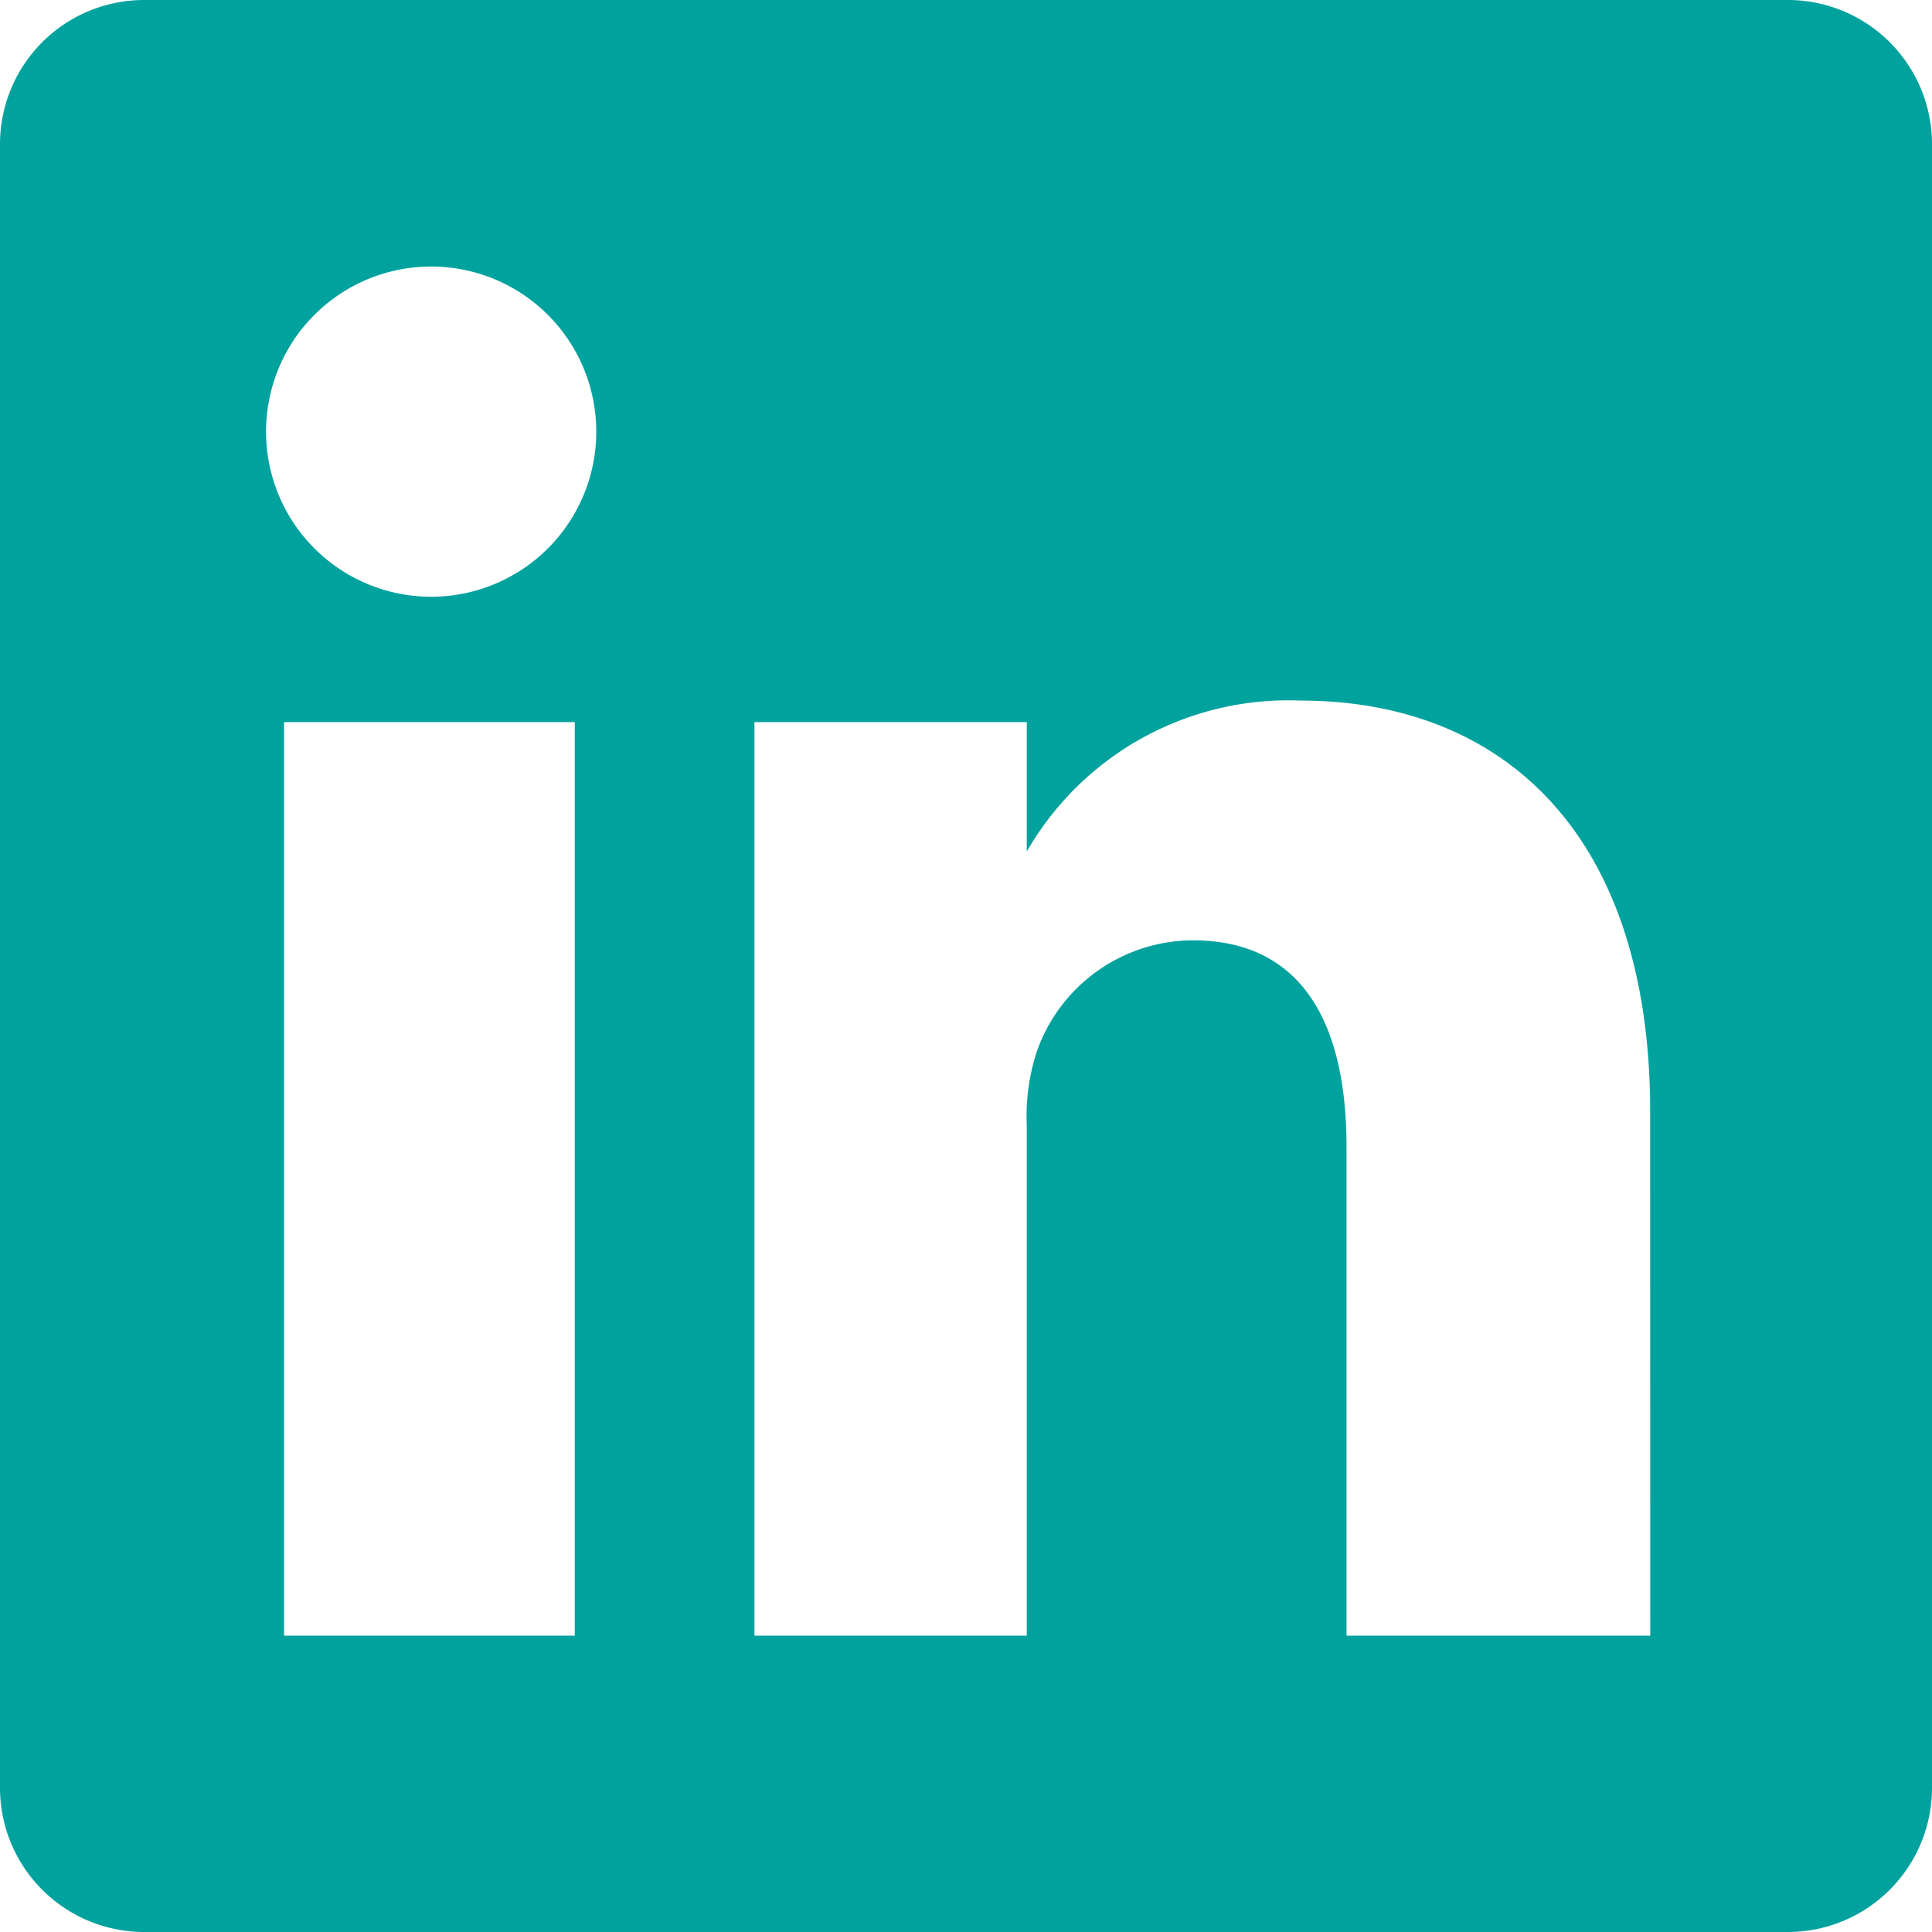 <svg xmlns="http://www.w3.org/2000/svg" width="24" height="24" viewBox="0 0 24 24">
  <g id="ic_linked_in_black" transform="translate(12 12)">
    <path id="Pfad_6505" data-name="Pfad 6505" d="M22.209,0H1.791A1.791,1.791,0,0,0,0,1.791V22.209A1.791,1.791,0,0,0,1.791,24H22.209A1.791,1.791,0,0,0,24,22.209V1.791A1.791,1.791,0,0,0,22.209,0ZM7.14,20.319H3.529V8.97H7.14ZM5.356,7.413A2.051,2.051,0,1,1,7.407,5.362,2.051,2.051,0,0,1,5.356,7.413ZM20.5,20.319H16.727V14.247c0-1.525-.545-2.566-1.911-2.566a2.063,2.063,0,0,0-1.936,1.38,2.586,2.586,0,0,0-.125.92v6.338H9.372V8.97h3.383v1.608a3.747,3.747,0,0,1,3.4-1.875c2.483,0,4.344,1.622,4.344,5.107Z" transform="translate(-12 -12)" fill="#00a29e" fill-rule="evenodd"/>
  </g>
</svg>
